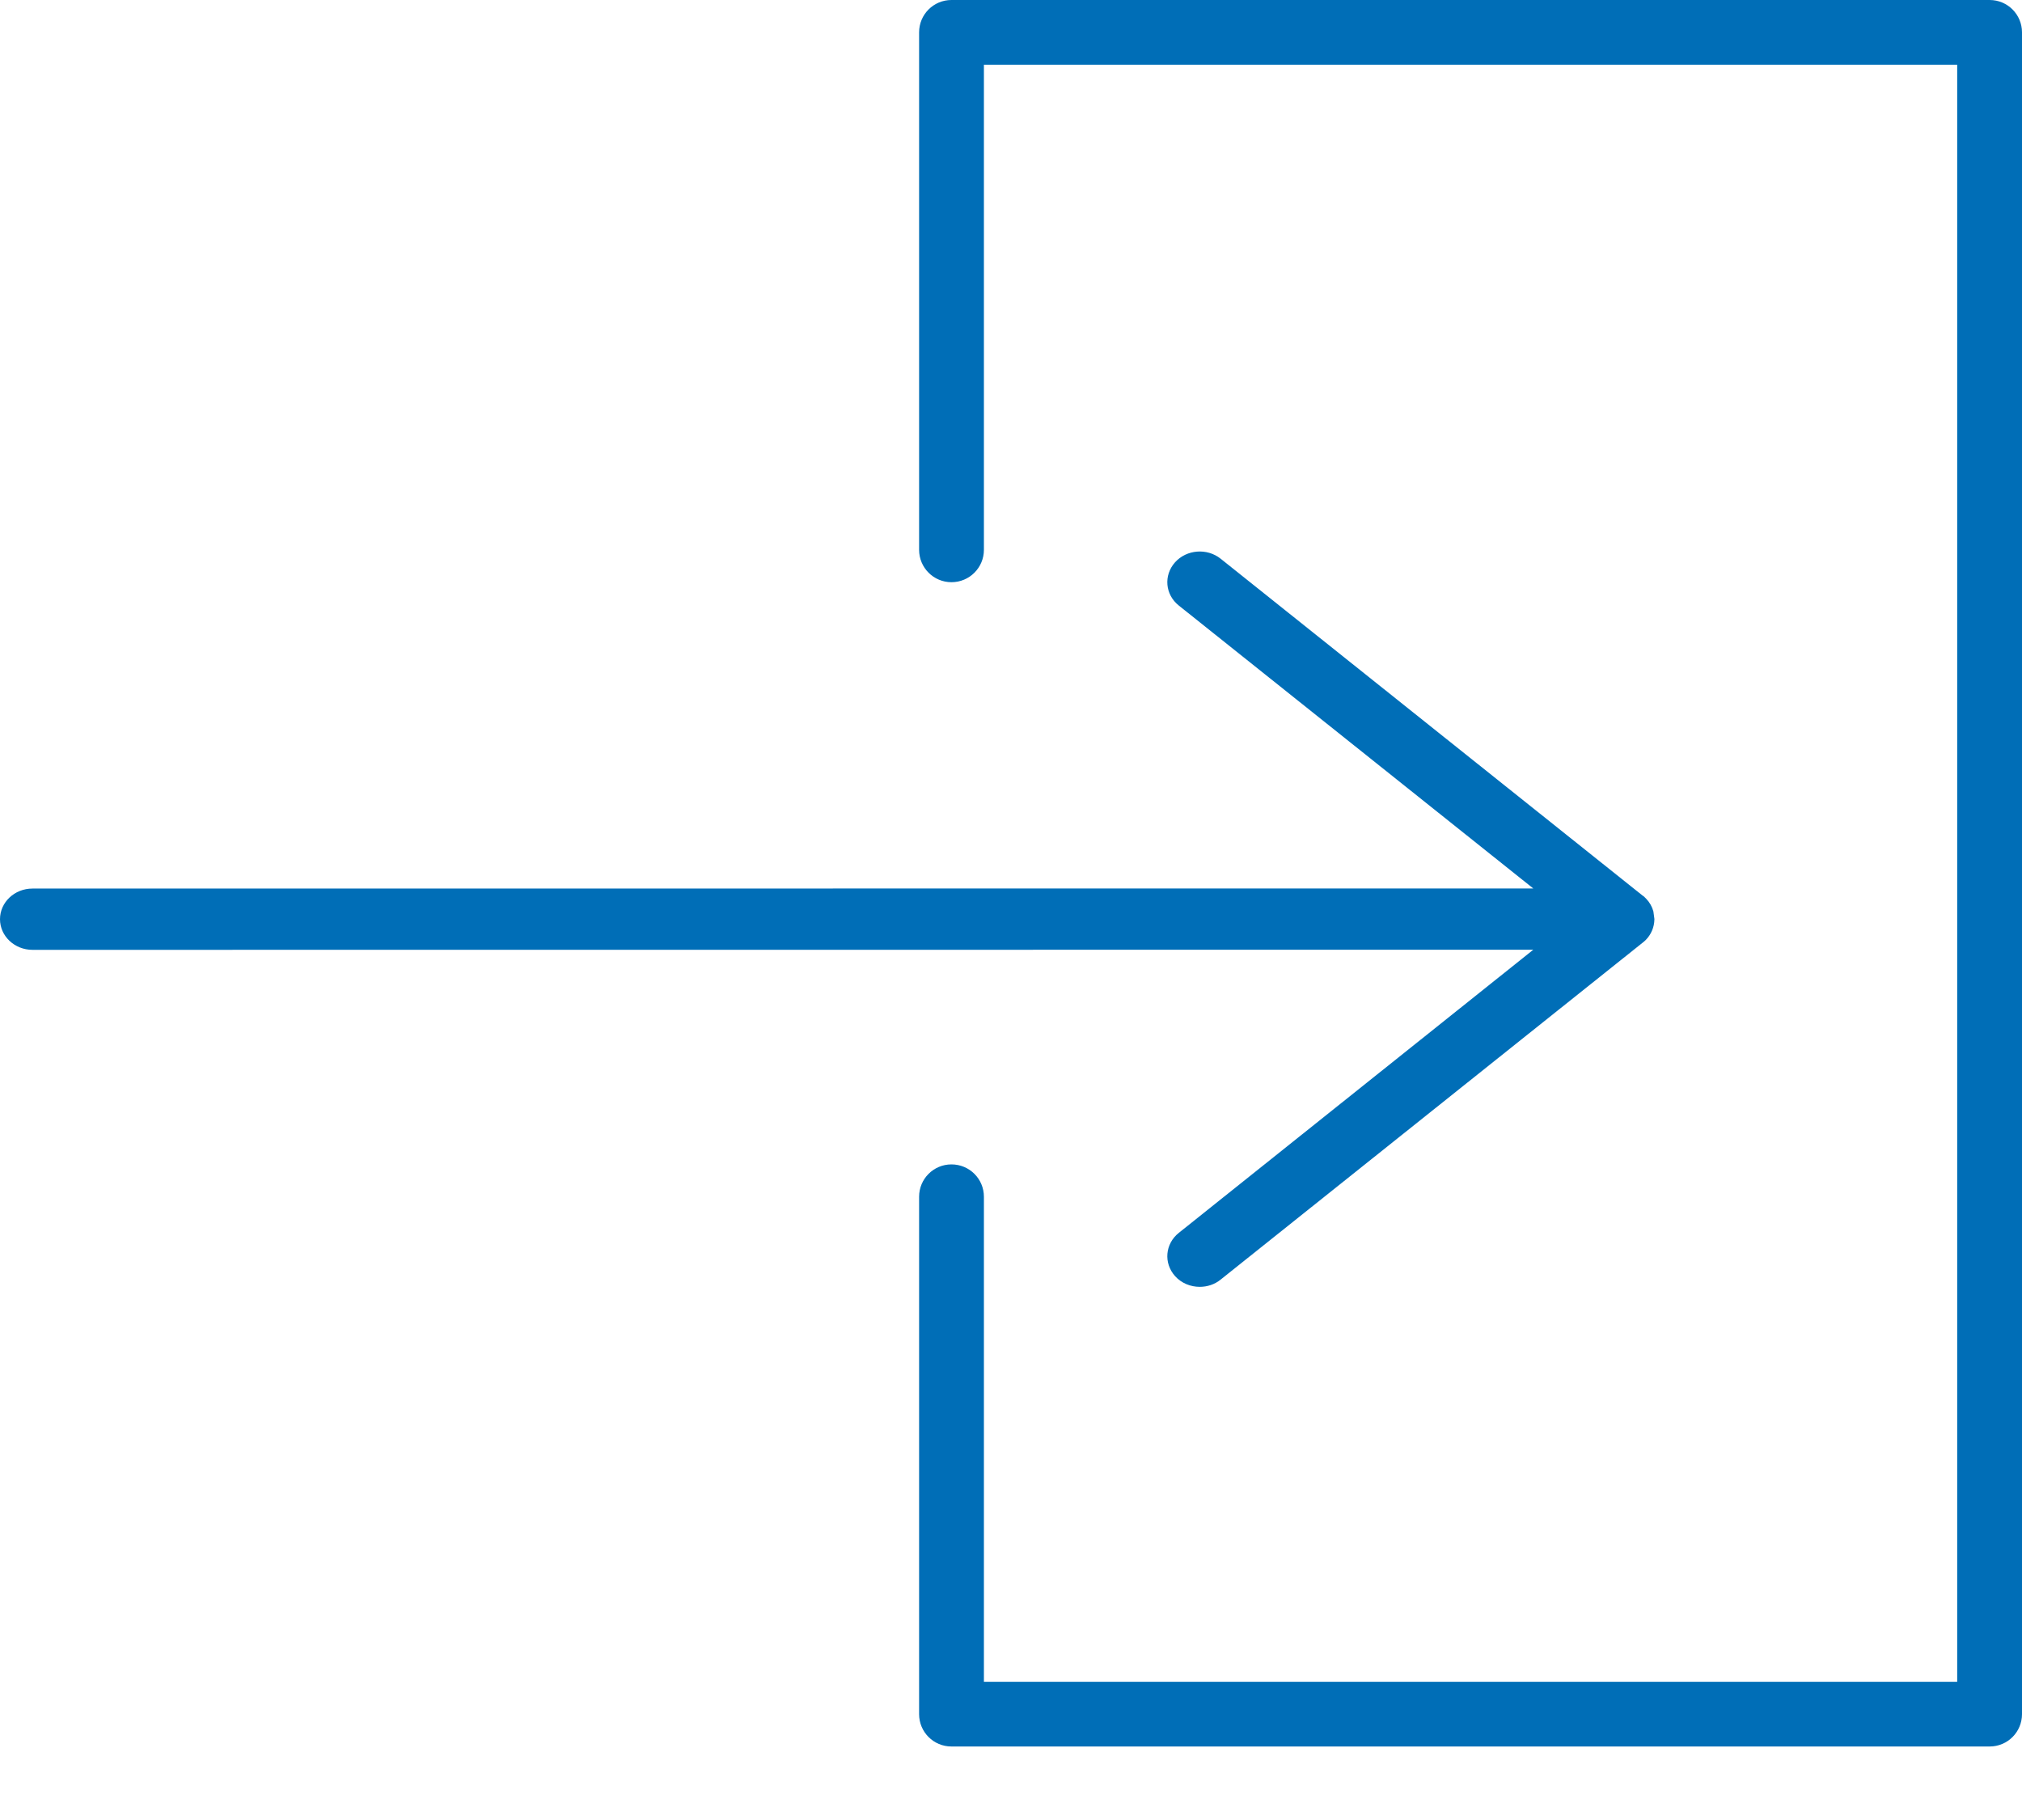 <?xml version="1.0" encoding="UTF-8"?>
<svg width="20px" height="18px" viewBox="0 0 20 18" version="1.1" xmlns="http://www.w3.org/2000/svg" xmlns:xlink="http://www.w3.org/1999/xlink">
    <title>Combined Shape</title>
    <g id="Symbols" stroke="none" stroke-width="1" fill="none" fill-rule="evenodd">
        <g id="Header" transform="translate(-1225, -12)" fill="#006EB7">
            <path d="M1244.68,12 C1244.857,12 1245,12.143 1245,12.32 L1245,28.953 C1245,29.13 1244.857,29.273 1244.68,29.273 L1234.411,29.273 C1234.234,29.273 1234.091,29.13 1234.091,28.953 L1234.091,23.836 C1234.091,23.659 1234.234,23.516 1234.411,23.516 C1234.589,23.516 1234.732,23.659 1234.732,23.836 L1234.732,28.633 L1244.359,28.633 L1244.359,12.64 L1234.732,12.64 L1234.732,17.438 C1234.732,17.614 1234.589,17.758 1234.411,17.758 C1234.234,17.758 1234.091,17.614 1234.091,17.438 L1234.091,12.32 C1234.091,12.143 1234.234,12 1234.411,12 L1244.68,12 Z M1237.074,17.526 L1241.248,20.858 C1241.252,20.86 1241.256,20.864 1241.26,20.866 L1241.283,20.889 L1241.283,20.889 L1241.283,20.889 C1241.317,20.924 1241.341,20.967 1241.354,21.014 L1241.364,21.089 L1241.364,21.091 C1241.363,21.171 1241.331,21.243 1241.278,21.297 L1241.278,21.297 L1241.266,21.308 L1241.266,21.308 L1241.266,21.308 C1241.26,21.313 1241.254,21.318 1241.248,21.323 L1237.074,24.655 C1237.014,24.704 1236.94,24.727 1236.867,24.727 C1236.776,24.727 1236.685,24.691 1236.622,24.62 C1236.508,24.492 1236.524,24.301 1236.66,24.193 L1240.166,21.393 L1225.321,21.394 C1225.144,21.394 1225,21.258 1225,21.091 C1225,20.924 1225.143,20.788 1225.321,20.788 L1240.166,20.787 L1236.66,17.989 C1236.524,17.881 1236.508,17.69 1236.622,17.562 C1236.736,17.434 1236.939,17.418 1237.074,17.526 Z" id="Combined-Shape"></path>
        </g>
    </g>
</svg>